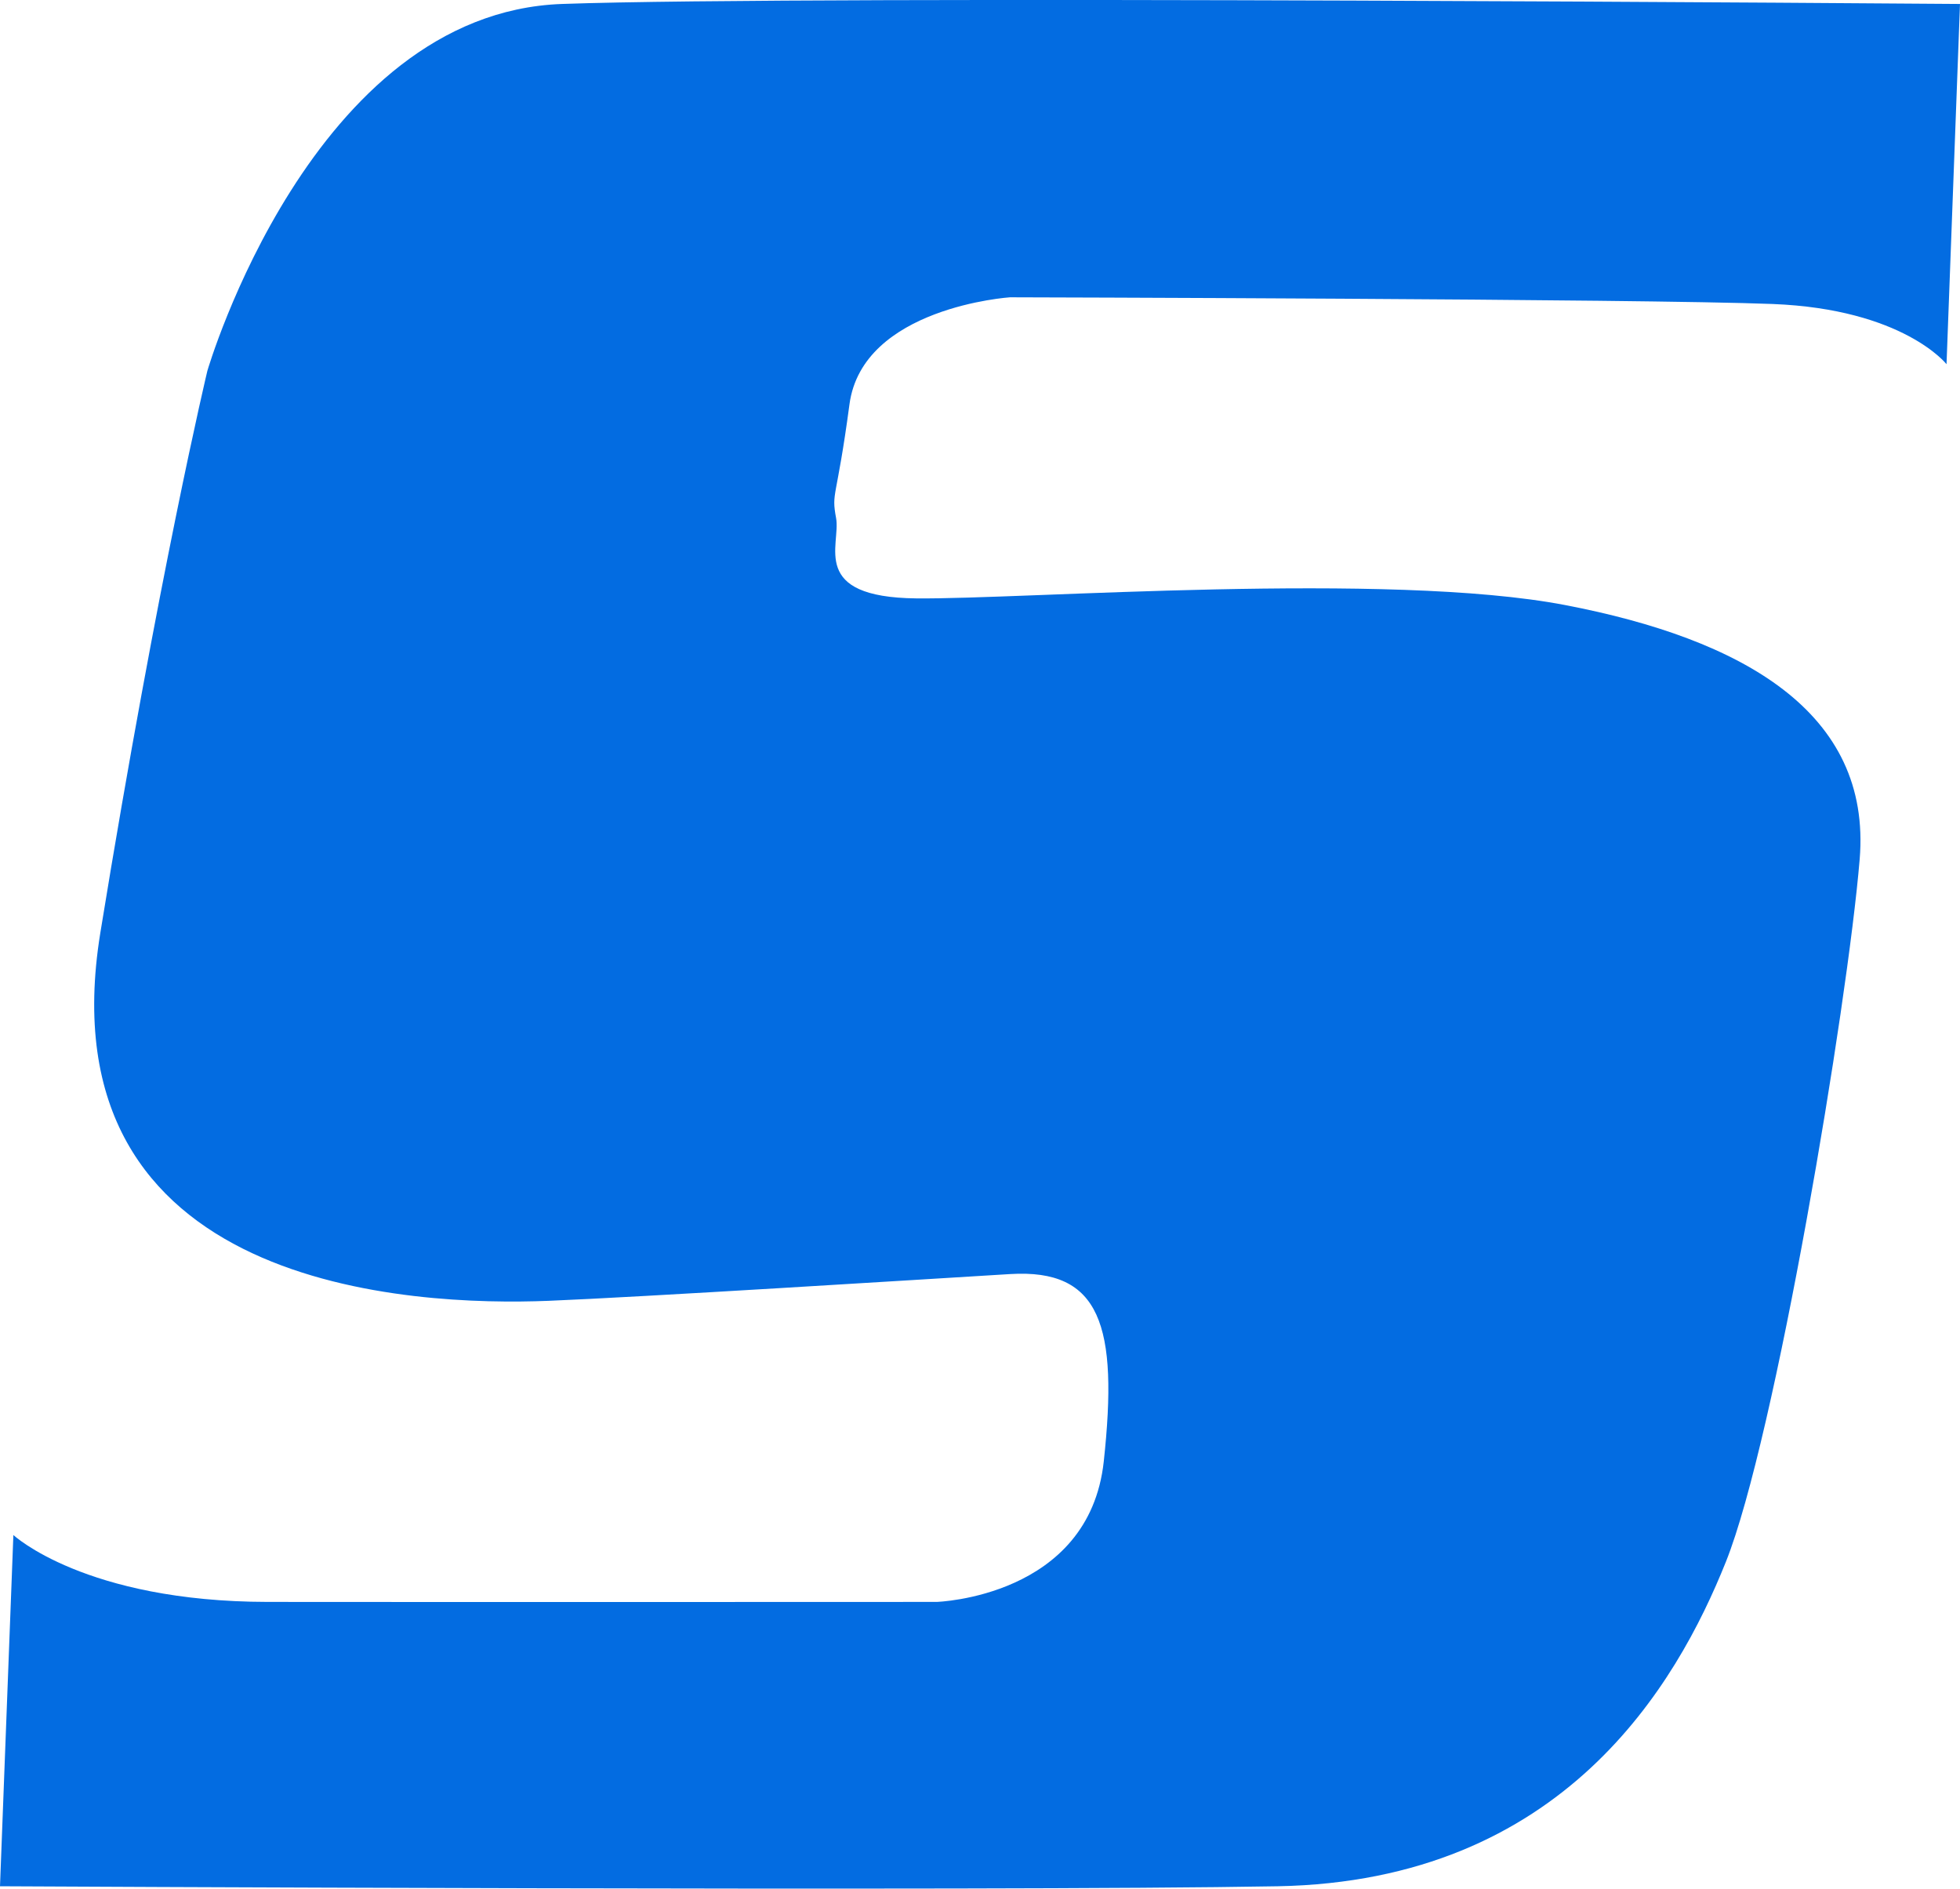 <svg xmlns="http://www.w3.org/2000/svg" width="78.553" height="75.678" viewBox="0 0 78.553 75.678"><path d="M130.017,75.585c11.447-.211,15.991-8.075,17.963-13s4.871-22.247,5.362-28.15-4.709-8.827-11.8-10.188-21.7-.224-26.006-.268-3.02-2.145-3.217-3.217.015-.66.536-4.558,6.434-4.29,6.434-4.29,25.321.062,30.563.268,6.971,2.413,6.971,2.413L157.363.16S111.356-.2,101.33.16s-14.209,14.7-14.209,14.7-1.955,8.163-4.29,22.52S95.409,52.34,100.794,52.126c3.568-.142,14.877-.852,18.5-1.072s4.343,2.06,3.753,7.507-6.7,5.63-6.7,5.63-19.486.009-26.81,0S79.346,61.51,79.346,61.51L78.81,75.585s39.76.211,51.207,0" transform="translate(-78.81 -0.001)" fill="#036ce1" fill-rule="evenodd"/></svg>
